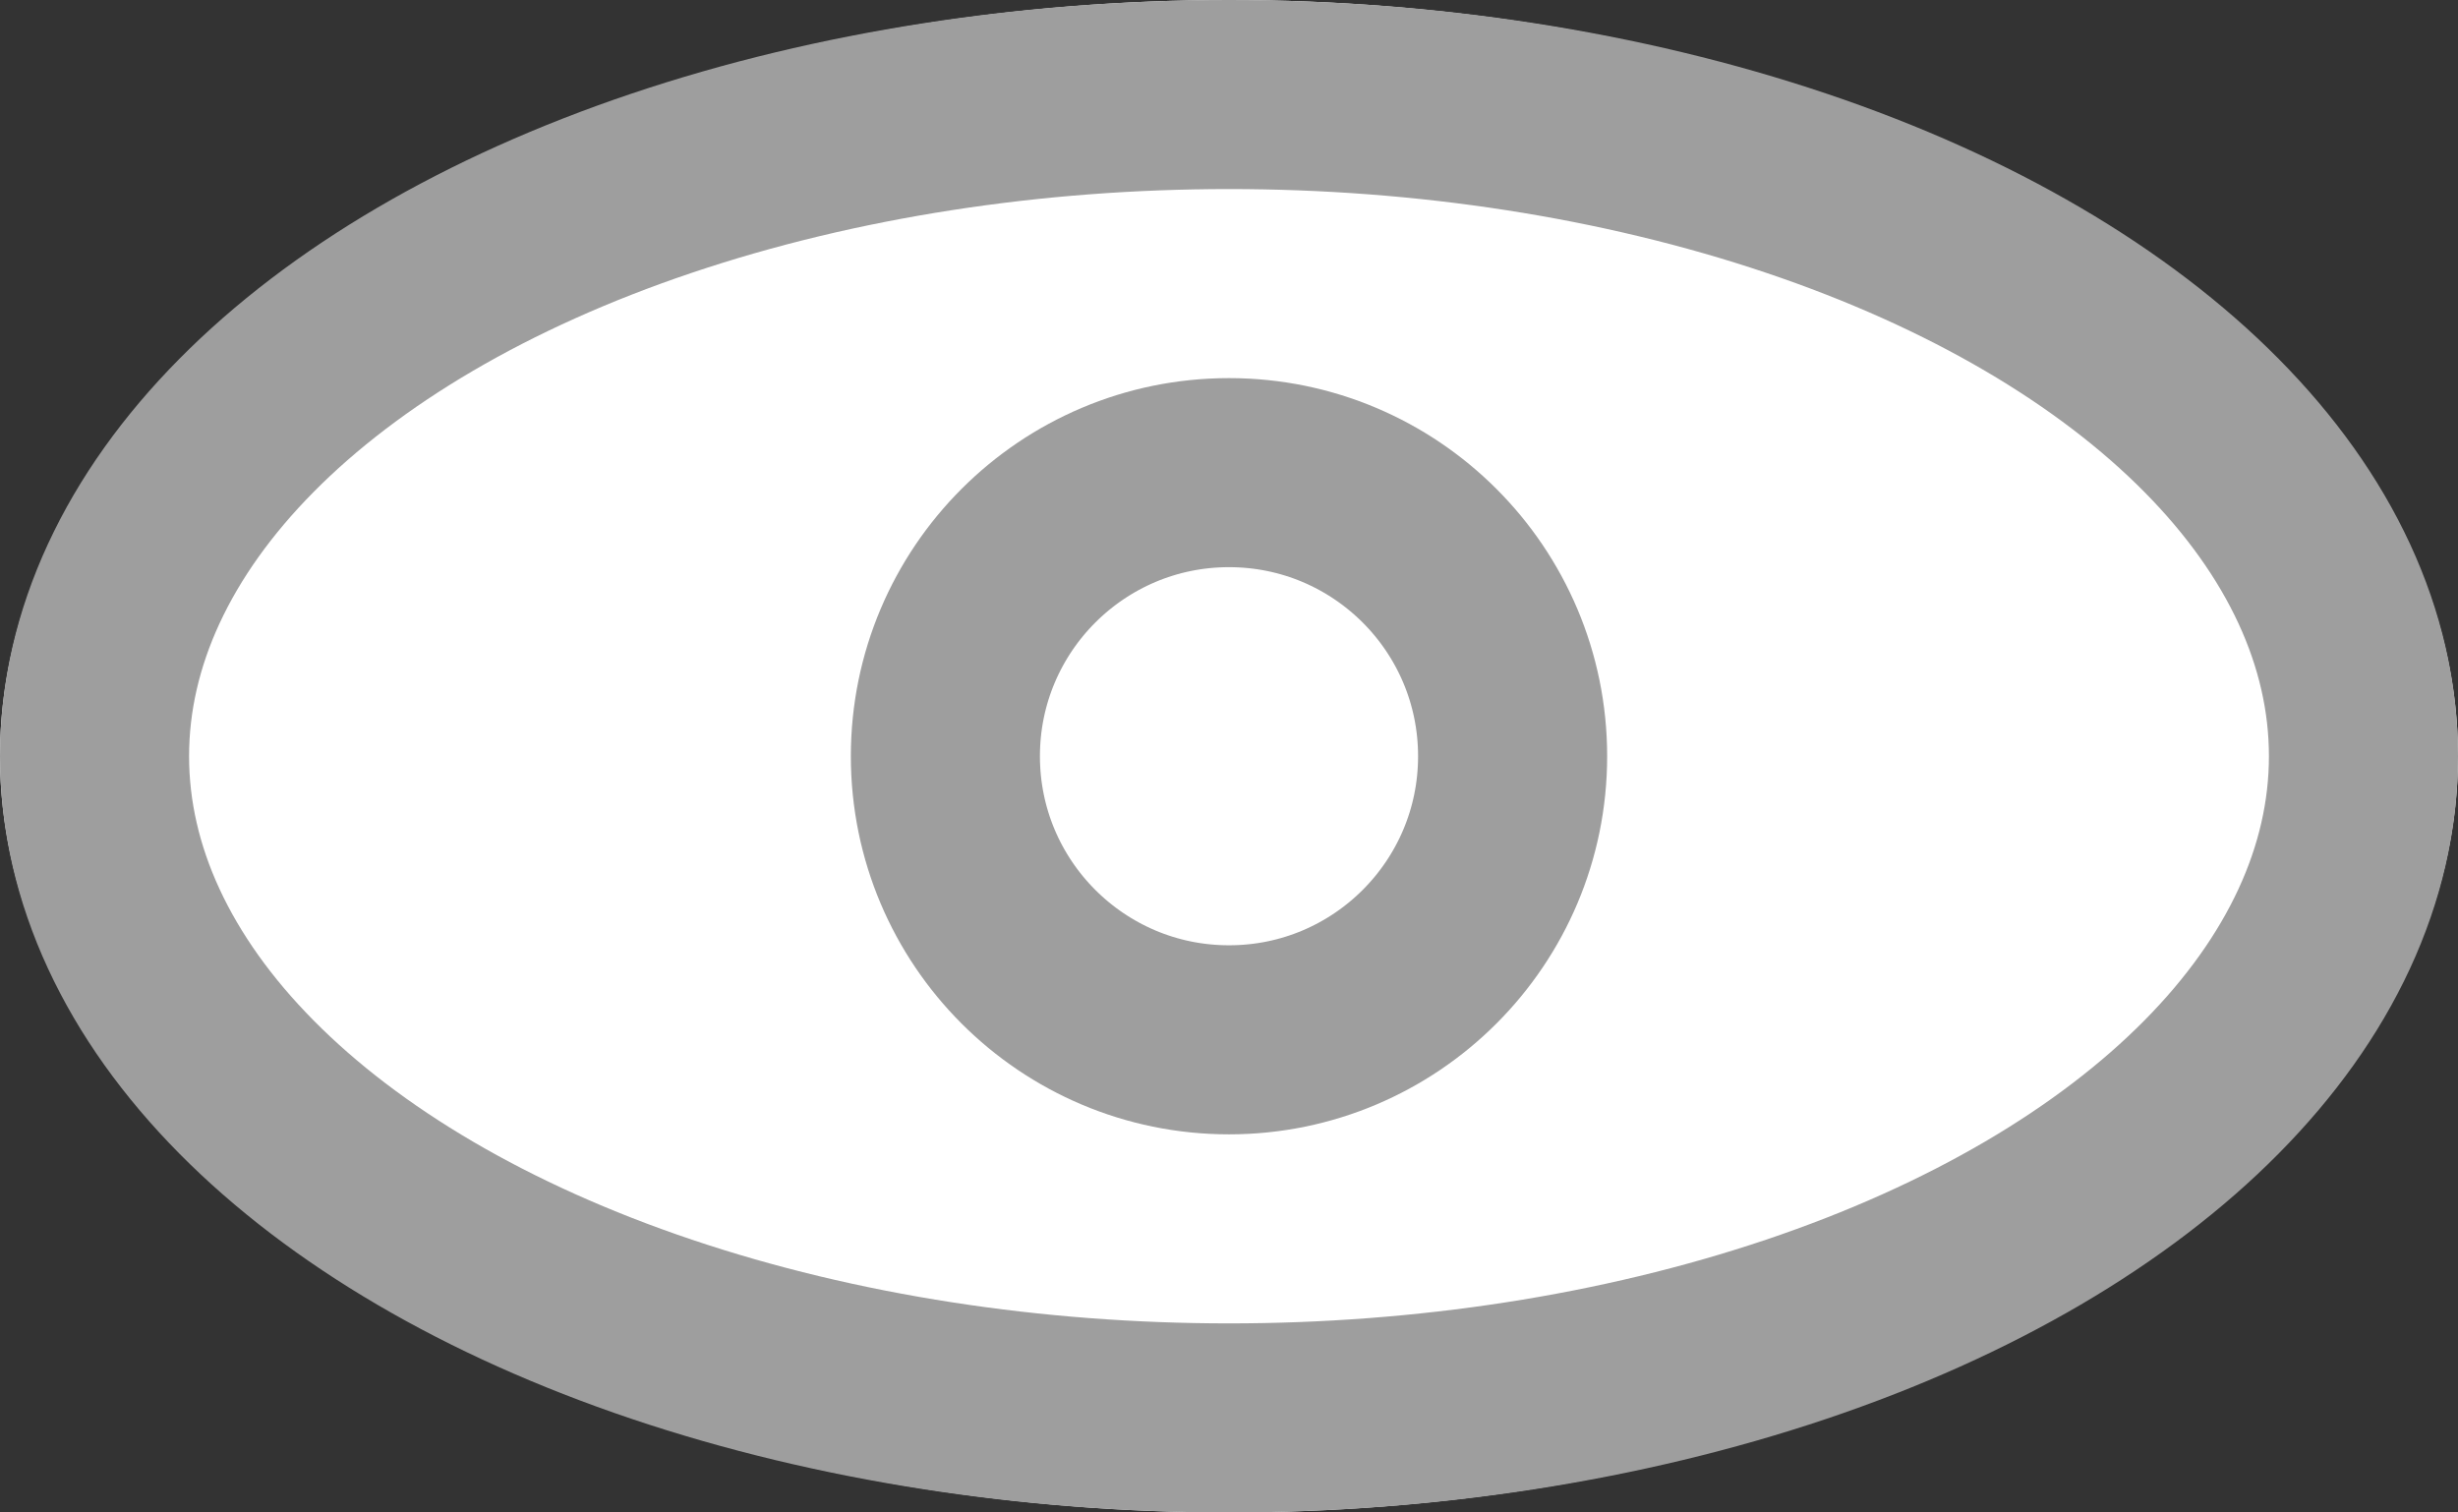 <svg xmlns="http://www.w3.org/2000/svg" width="26" height="16" viewBox="0 0 26 16">
  <rect x="0" y="0" width="26" height="16" fill="#333333" stroke="none"/>
  <g id="Group_3545" data-name="Group 3545" transform="translate(-1030 -419)">
    <g id="Ellipse_41" data-name="Ellipse 41" transform="translate(1030 419)" fill="#fff" stroke="#9e9e9e" stroke-width="2">
      <ellipse cx="13" cy="8" rx="13" ry="8" stroke="none"/>
      <ellipse cx="13" cy="8" rx="12" ry="7" fill="none"/>
    </g>
    <g id="Ellipse_42" data-name="Ellipse 42" transform="translate(1039 423)" fill="#fff" stroke="#9e9e9e" stroke-width="2">
      <circle cx="4" cy="4" r="4" stroke="none"/>
      <circle cx="4" cy="4" r="3" fill="none"/>
    </g>
  </g>
</svg>
